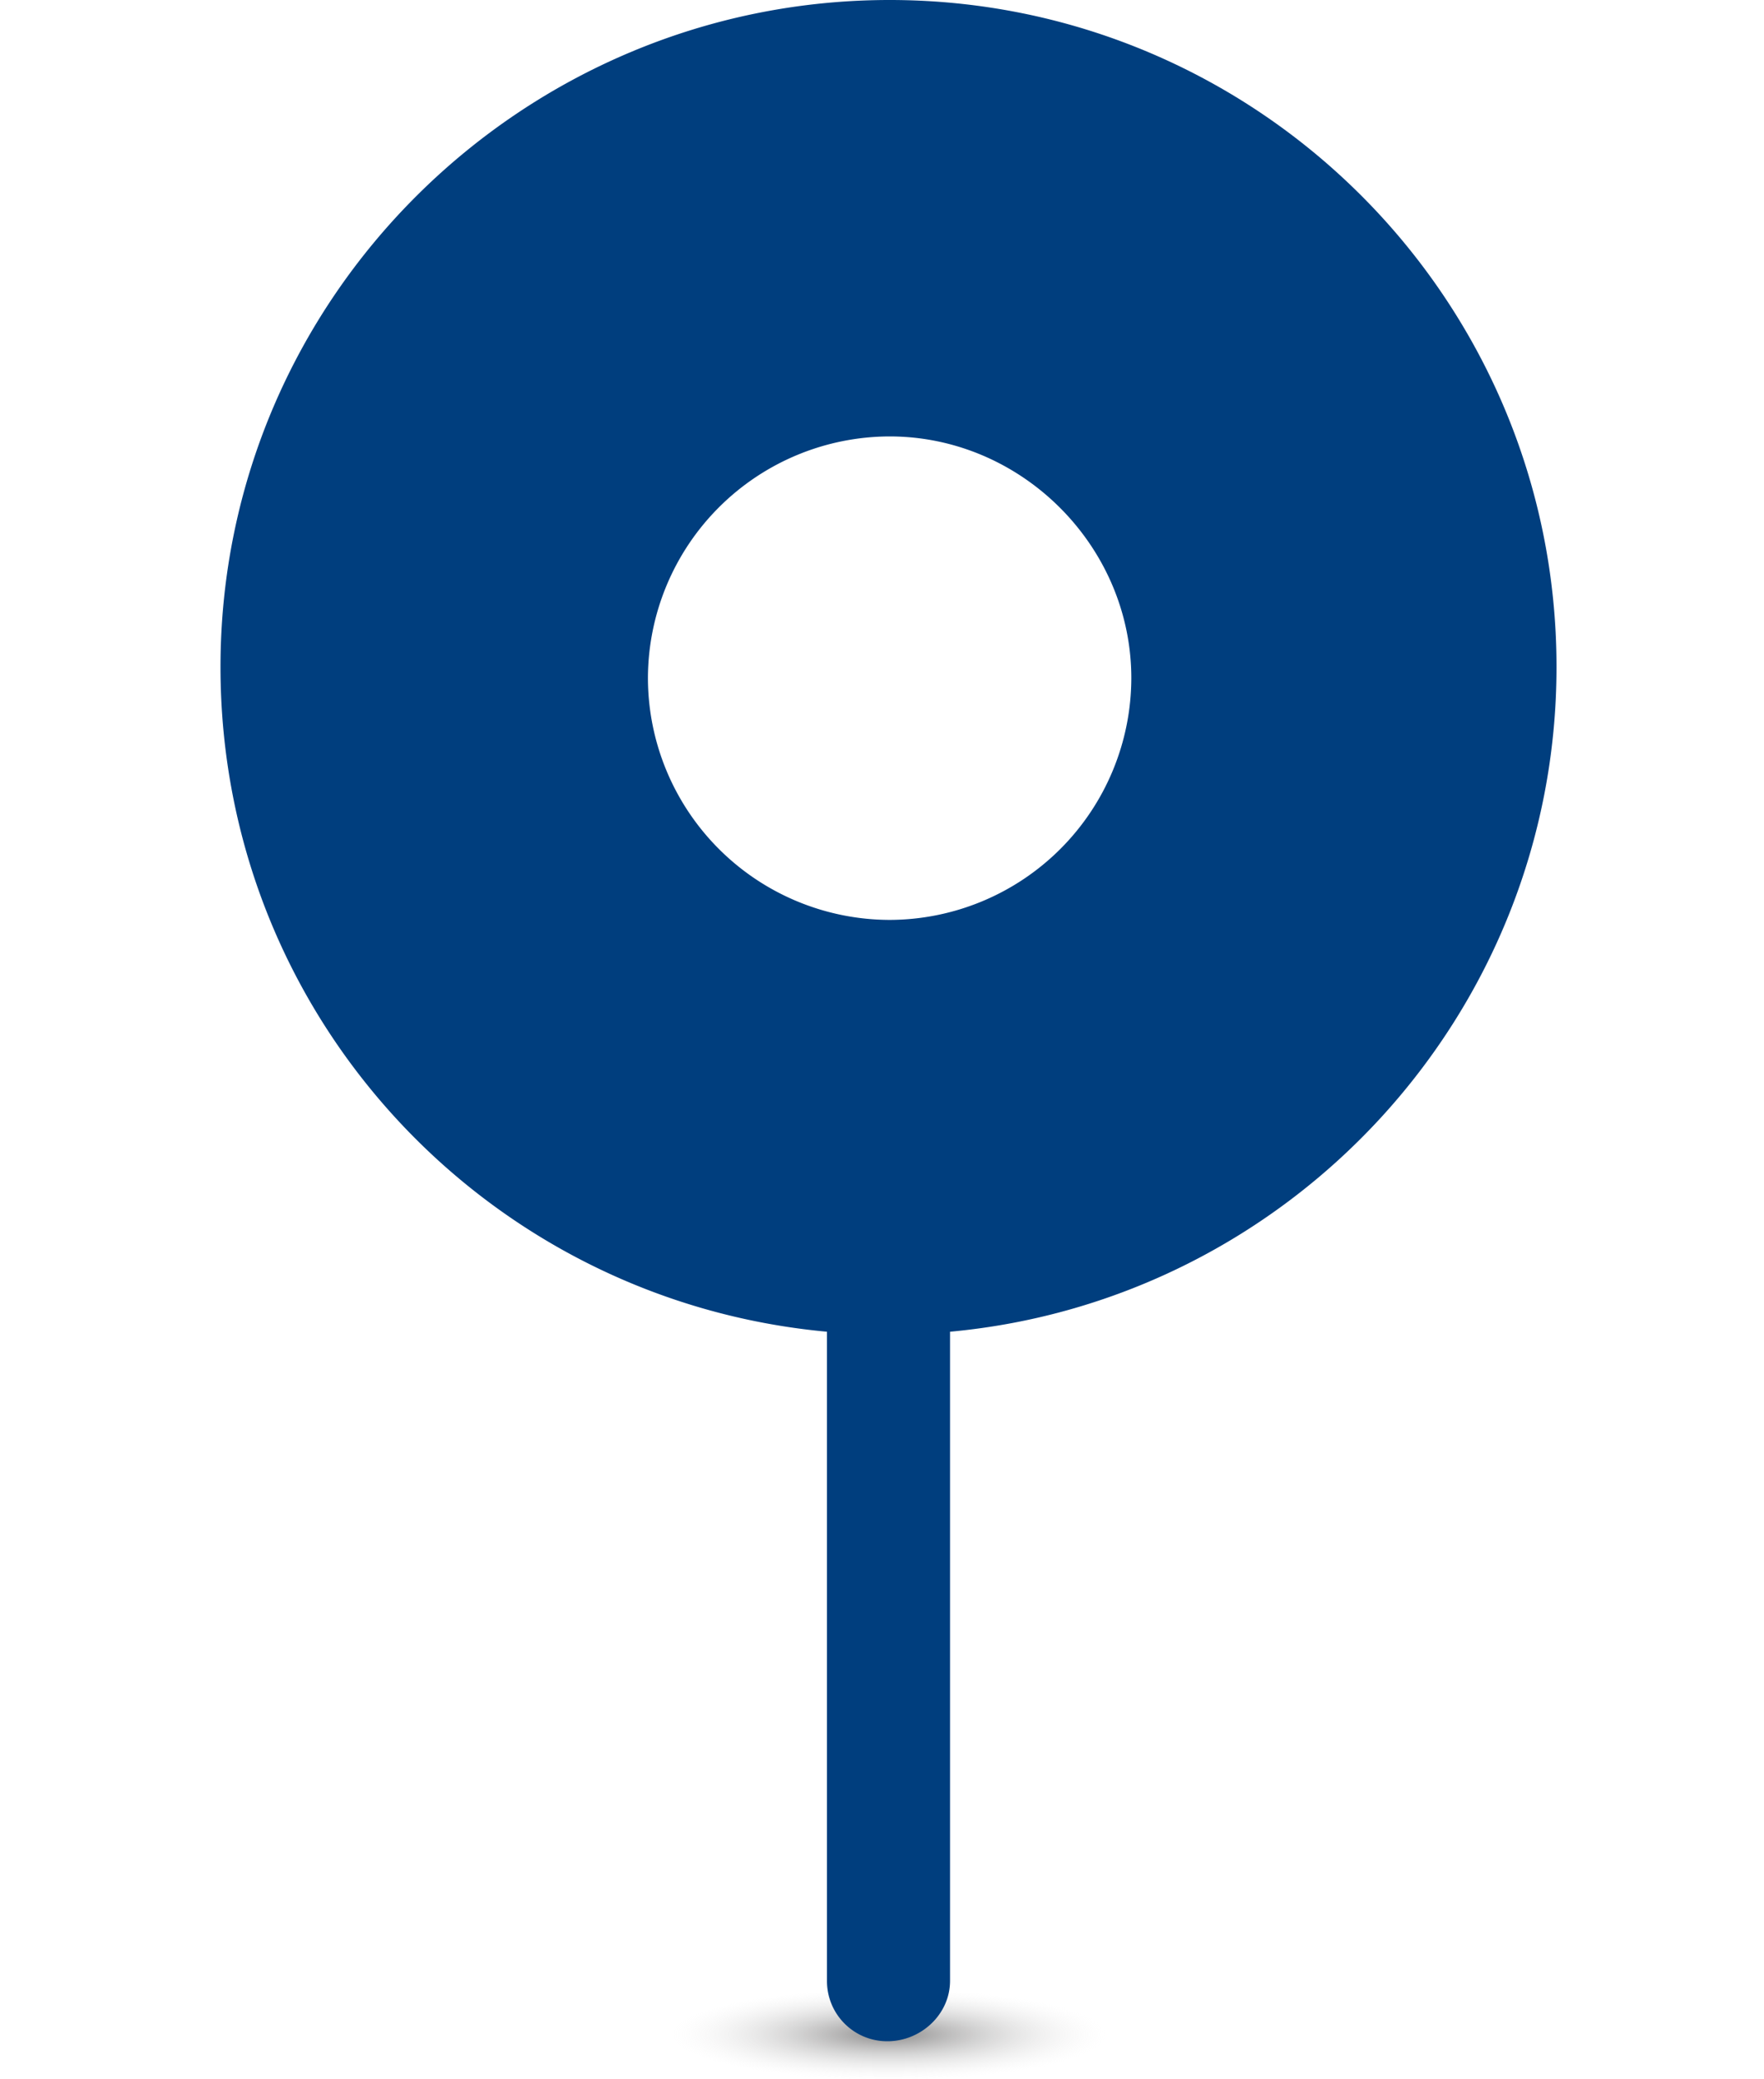 <svg xmlns="http://www.w3.org/2000/svg" width="56" height="66" fill="none" xmlns:v="https://vecta.io/nano"><path d="M28.242 66c3.806 0 6.891-.636 6.891-1.421s-3.085-1.421-6.891-1.421-6.891.636-6.891 1.421S24.436 66 28.242 66z" fill="url(#A)"/><path d="M49.413 21.171C49.413 9.449 39.893 0 28.242 0S7 9.449 7 21.171c0 11.083 8.454 20.106 19.253 21.1v20.603a1.91 1.91 0 0 0 1.918 1.918c1.066 0 1.989-.852 1.989-1.918V42.271c10.799-.995 19.253-10.088 19.253-21.1zm-21.171 8.028a7.69 7.69 0 0 1-7.673-7.673 7.69 7.69 0 0 1 7.673-7.673c4.192 0 7.673 3.481 7.673 7.673a7.69 7.69 0 0 1-7.673 7.673z" fill="#003e7e"/><defs><radialGradient id="A" cx="0" cy="0" r="1" gradientUnits="userSpaceOnUse" gradientTransform="translate(28.209 64.576) rotate(90) scale(1.445 6.904)"><stop stop-color="#181616" stop-opacity=".51"/><stop offset="1" stop-color="#d9d9d9" stop-opacity="0"/></radialGradient></defs></svg>